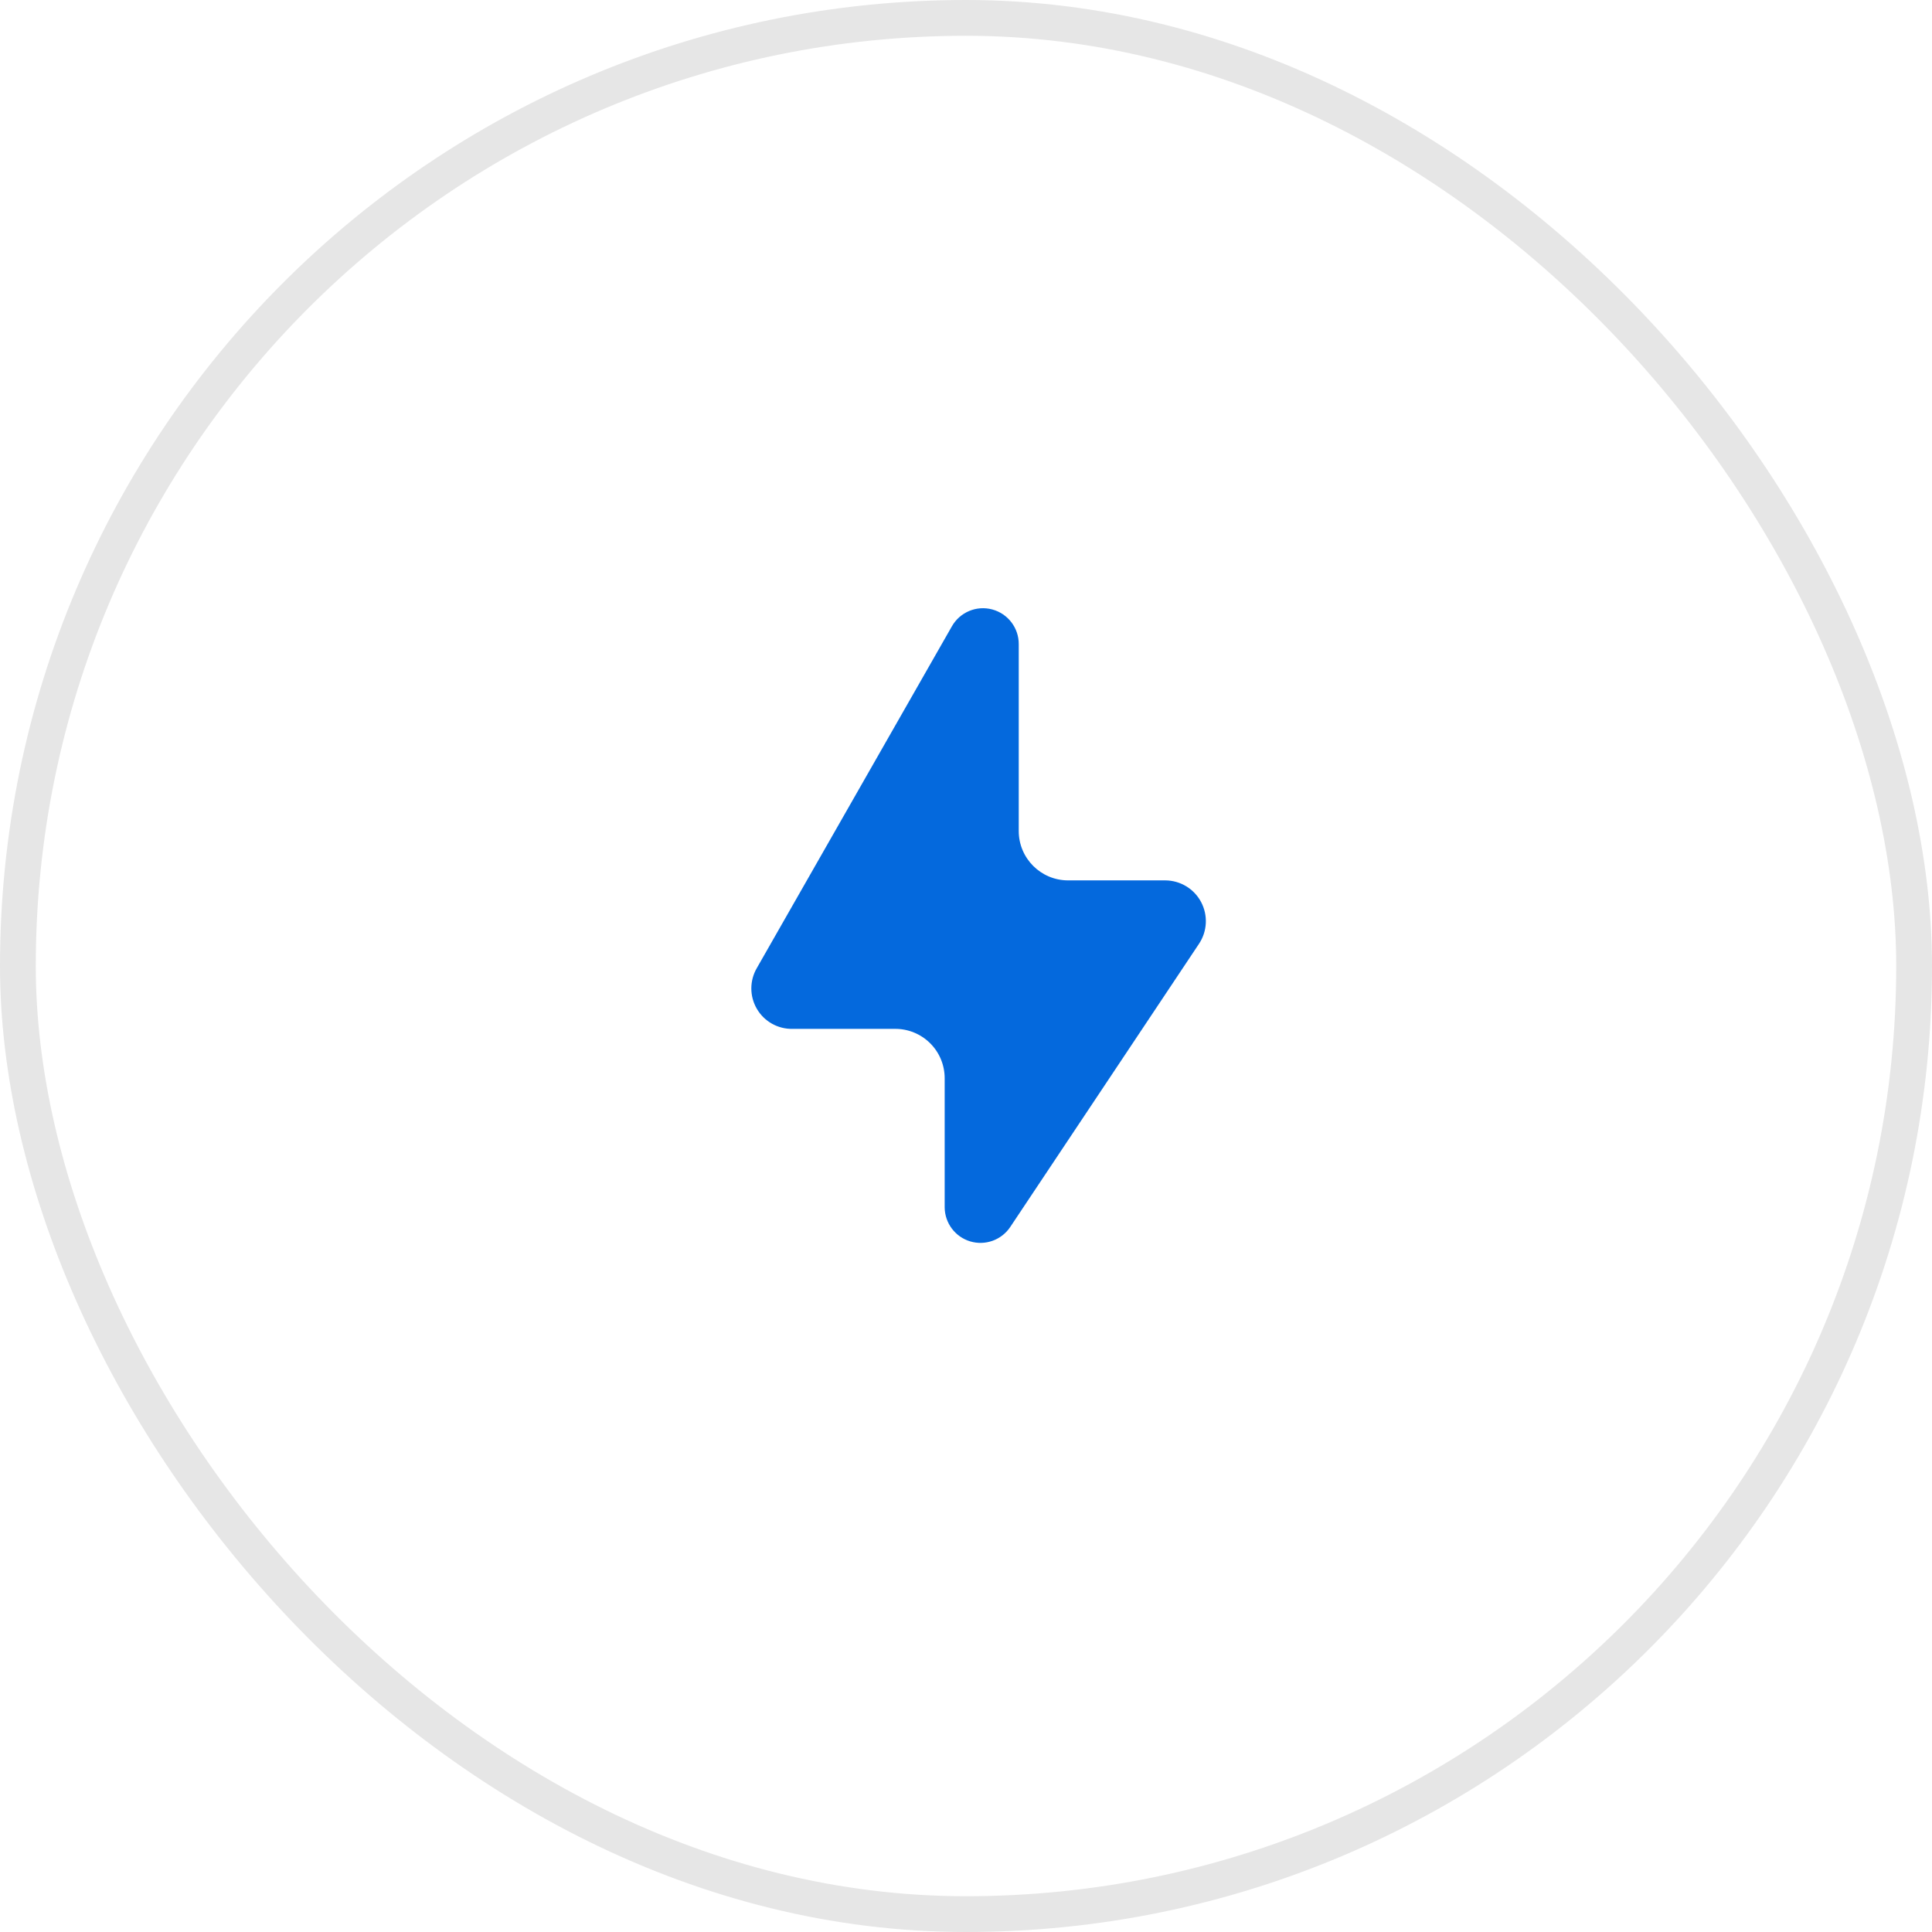 <?xml version="1.0" encoding="UTF-8"?> <svg xmlns="http://www.w3.org/2000/svg" width="54" height="54" viewBox="0 0 54 54" fill="none"><rect x="0.5" y="0.5" width="53" height="53" rx="26.5" stroke="black" stroke-opacity="0.1"></rect><path d="M26.605 17.507L21.154 27.057C20.948 27.41 20.949 27.848 21.156 28.2C21.363 28.553 21.745 28.766 22.154 28.757H25.015C25.382 28.754 25.736 28.899 25.997 29.158C26.258 29.417 26.404 29.769 26.404 30.137V33.747C26.408 34.186 26.697 34.571 27.117 34.697C27.537 34.823 27.99 34.661 28.235 34.297L33.514 26.377C33.745 26.029 33.767 25.582 33.571 25.212C33.375 24.843 32.993 24.611 32.575 24.607H29.855C29.092 24.607 28.474 23.989 28.474 23.227V18.007C28.478 17.552 28.173 17.152 27.733 17.034C27.293 16.916 26.829 17.111 26.605 17.507Z" fill="#0469DD"></path></svg> 